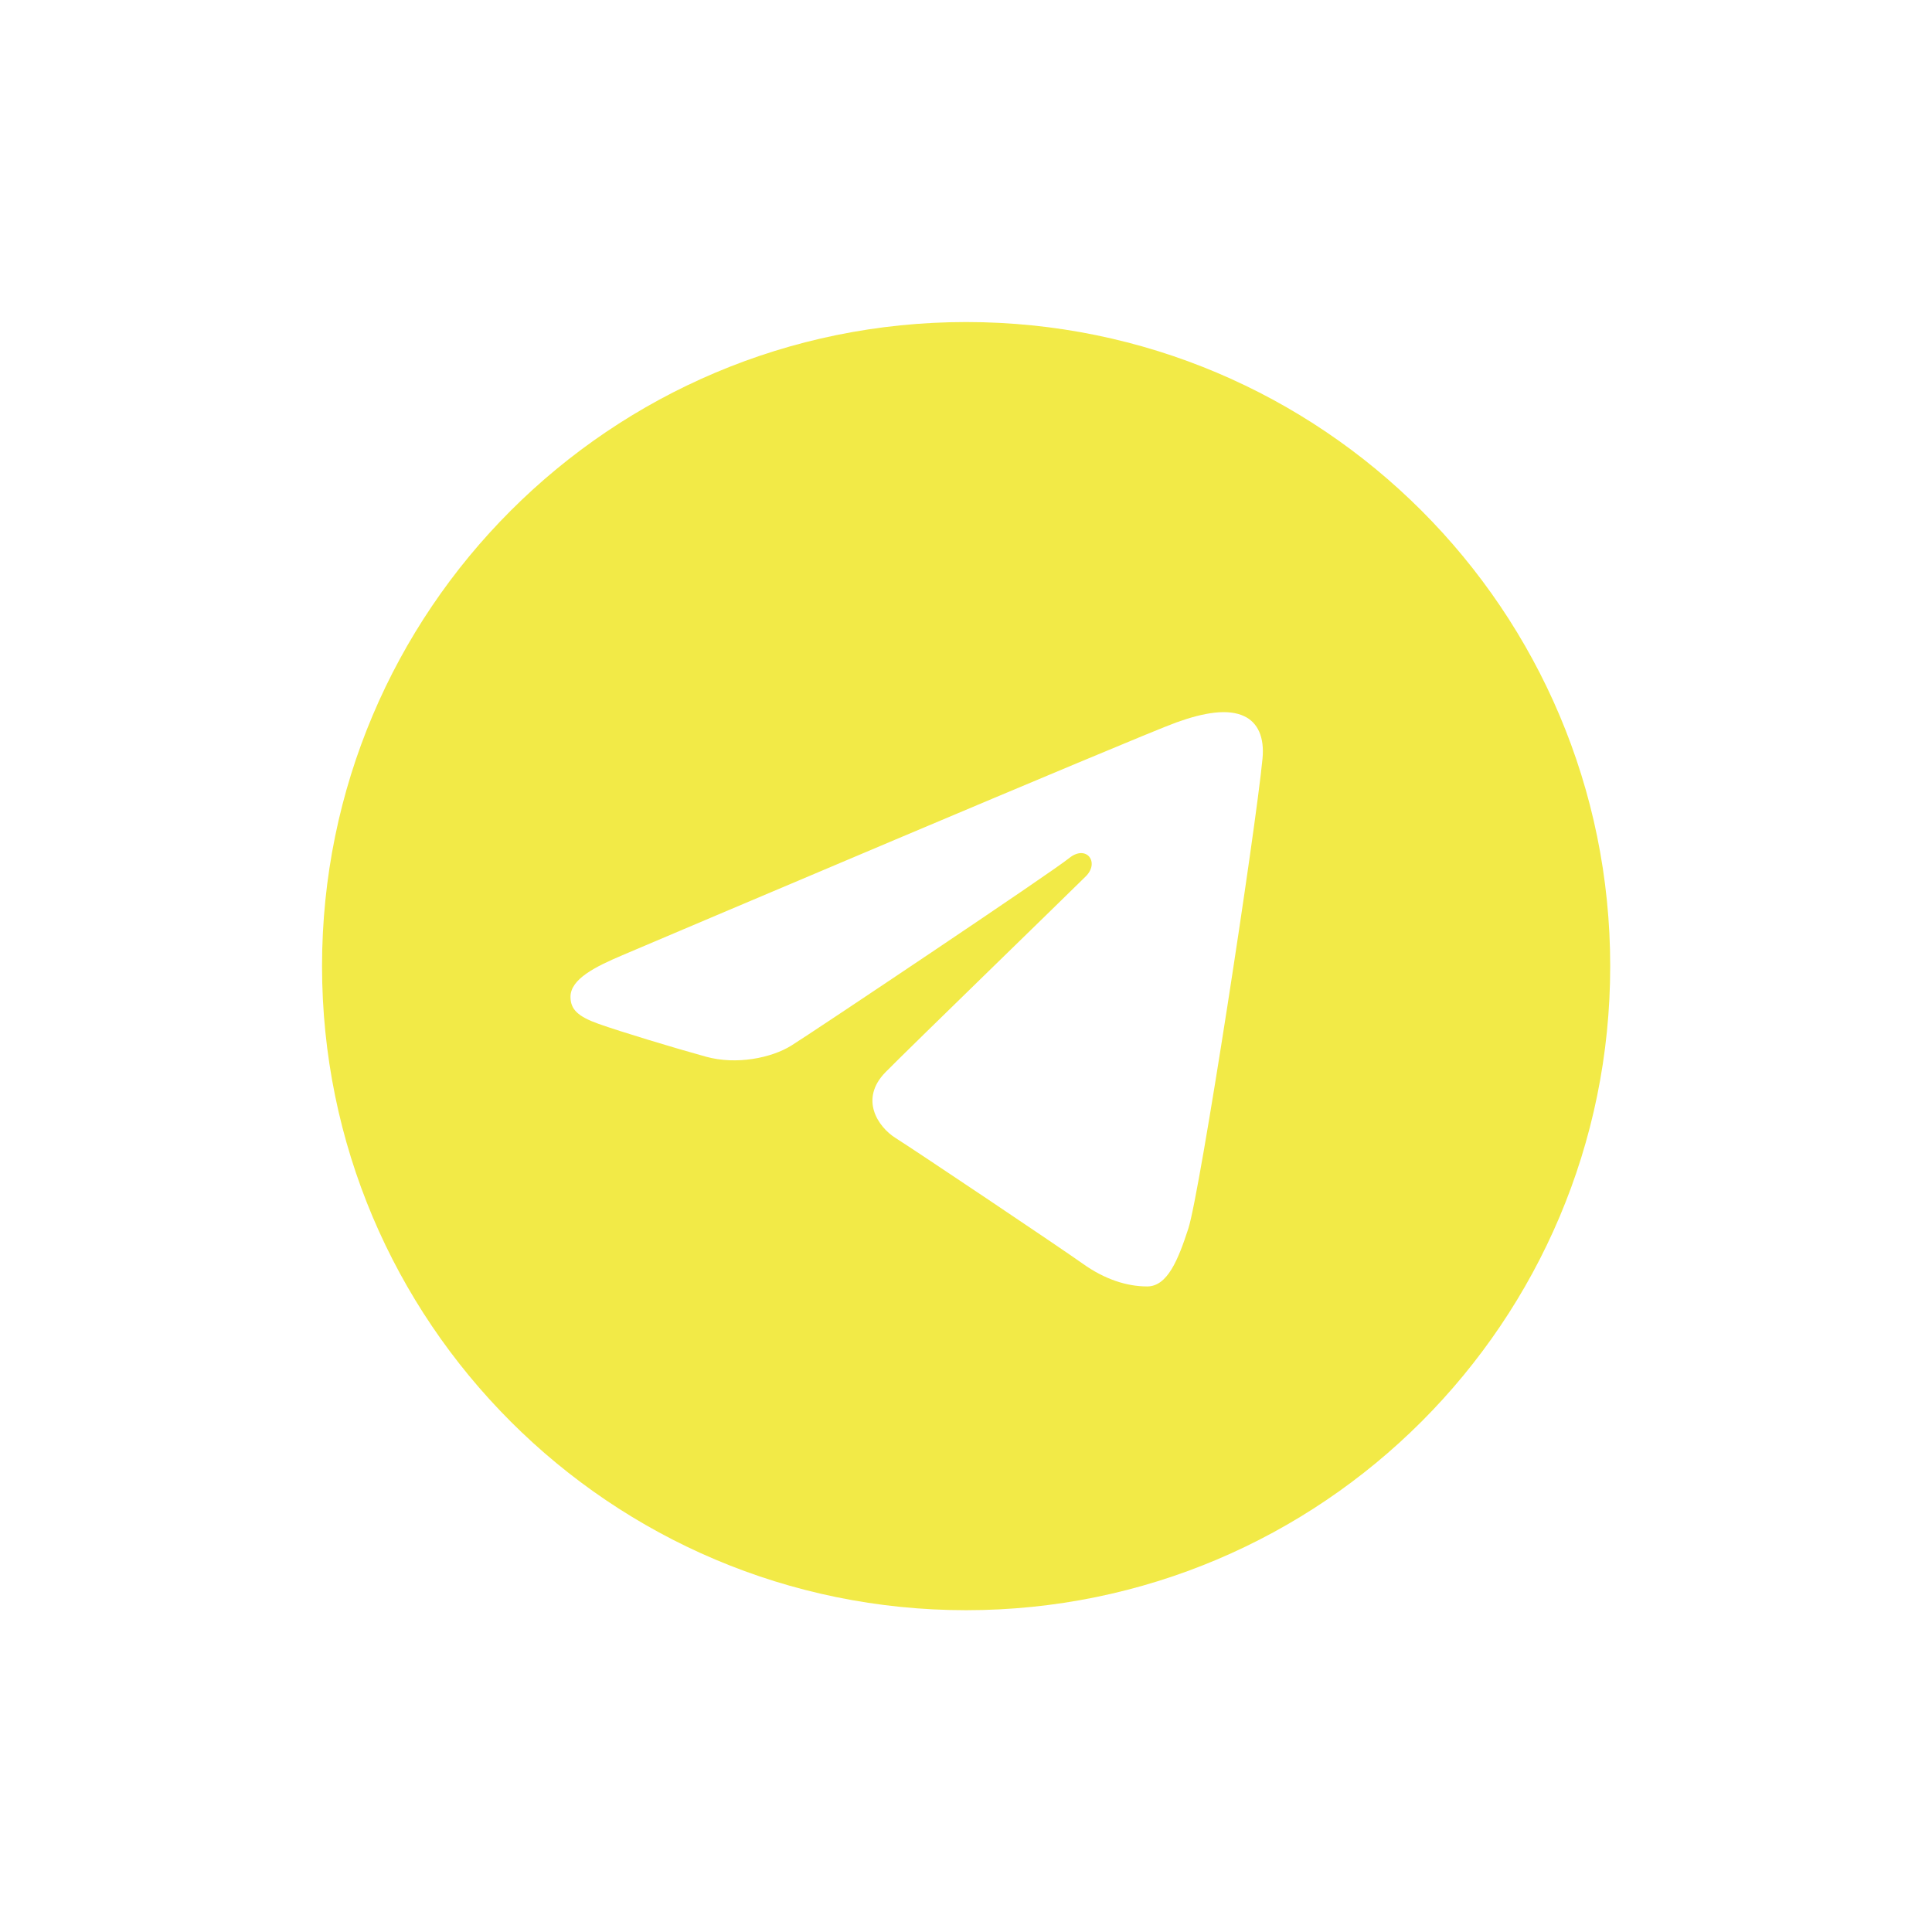 <svg xmlns="http://www.w3.org/2000/svg" xmlns:xlink="http://www.w3.org/1999/xlink" viewBox="0,0,256,256" width="64px" height="64px" fill-rule="nonzero"><g fill="#f2ea47" fill-rule="nonzero" stroke="none" stroke-width="1" stroke-linecap="butt" stroke-linejoin="miter" stroke-miterlimit="10" stroke-dasharray="" stroke-dashoffset="0" font-family="none" font-weight="none" font-size="none" text-anchor="none" style="mix-blend-mode: normal"><g transform="scale(3.556,3.556)"><path d="M36,12c13.255,0 24,10.745 24,24c0,13.255 -10.745,24 -24,24c-13.255,0 -24,-10.745 -24,-24c0,-13.255 10.745,-24 24,-24zM44.279,45.783c0.441,-1.354 2.51,-14.853 2.765,-17.513c0.077,-0.806 -0.177,-1.341 -0.676,-1.58c-0.603,-0.29 -1.496,-0.145 -2.533,0.229c-1.421,0.512 -19.59,8.227 -20.64,8.673c-0.995,0.423 -1.937,0.884 -1.937,1.552c0,0.47 0.279,0.734 1.047,1.008c0.799,0.285 2.812,0.895 4.001,1.223c1.145,0.316 2.448,0.042 3.178,-0.412c0.774,-0.481 9.71,-6.46 10.351,-6.984c0.641,-0.524 1.152,0.147 0.628,0.672c-0.524,0.524 -6.657,6.477 -7.466,7.301c-0.982,1.001 -0.285,2.038 0.374,2.453c0.752,0.474 6.163,4.103 6.978,4.685c0.815,0.582 1.641,0.846 2.398,0.846c0.757,0 1.155,-0.996 1.532,-2.153z"></path></g></g></svg>
